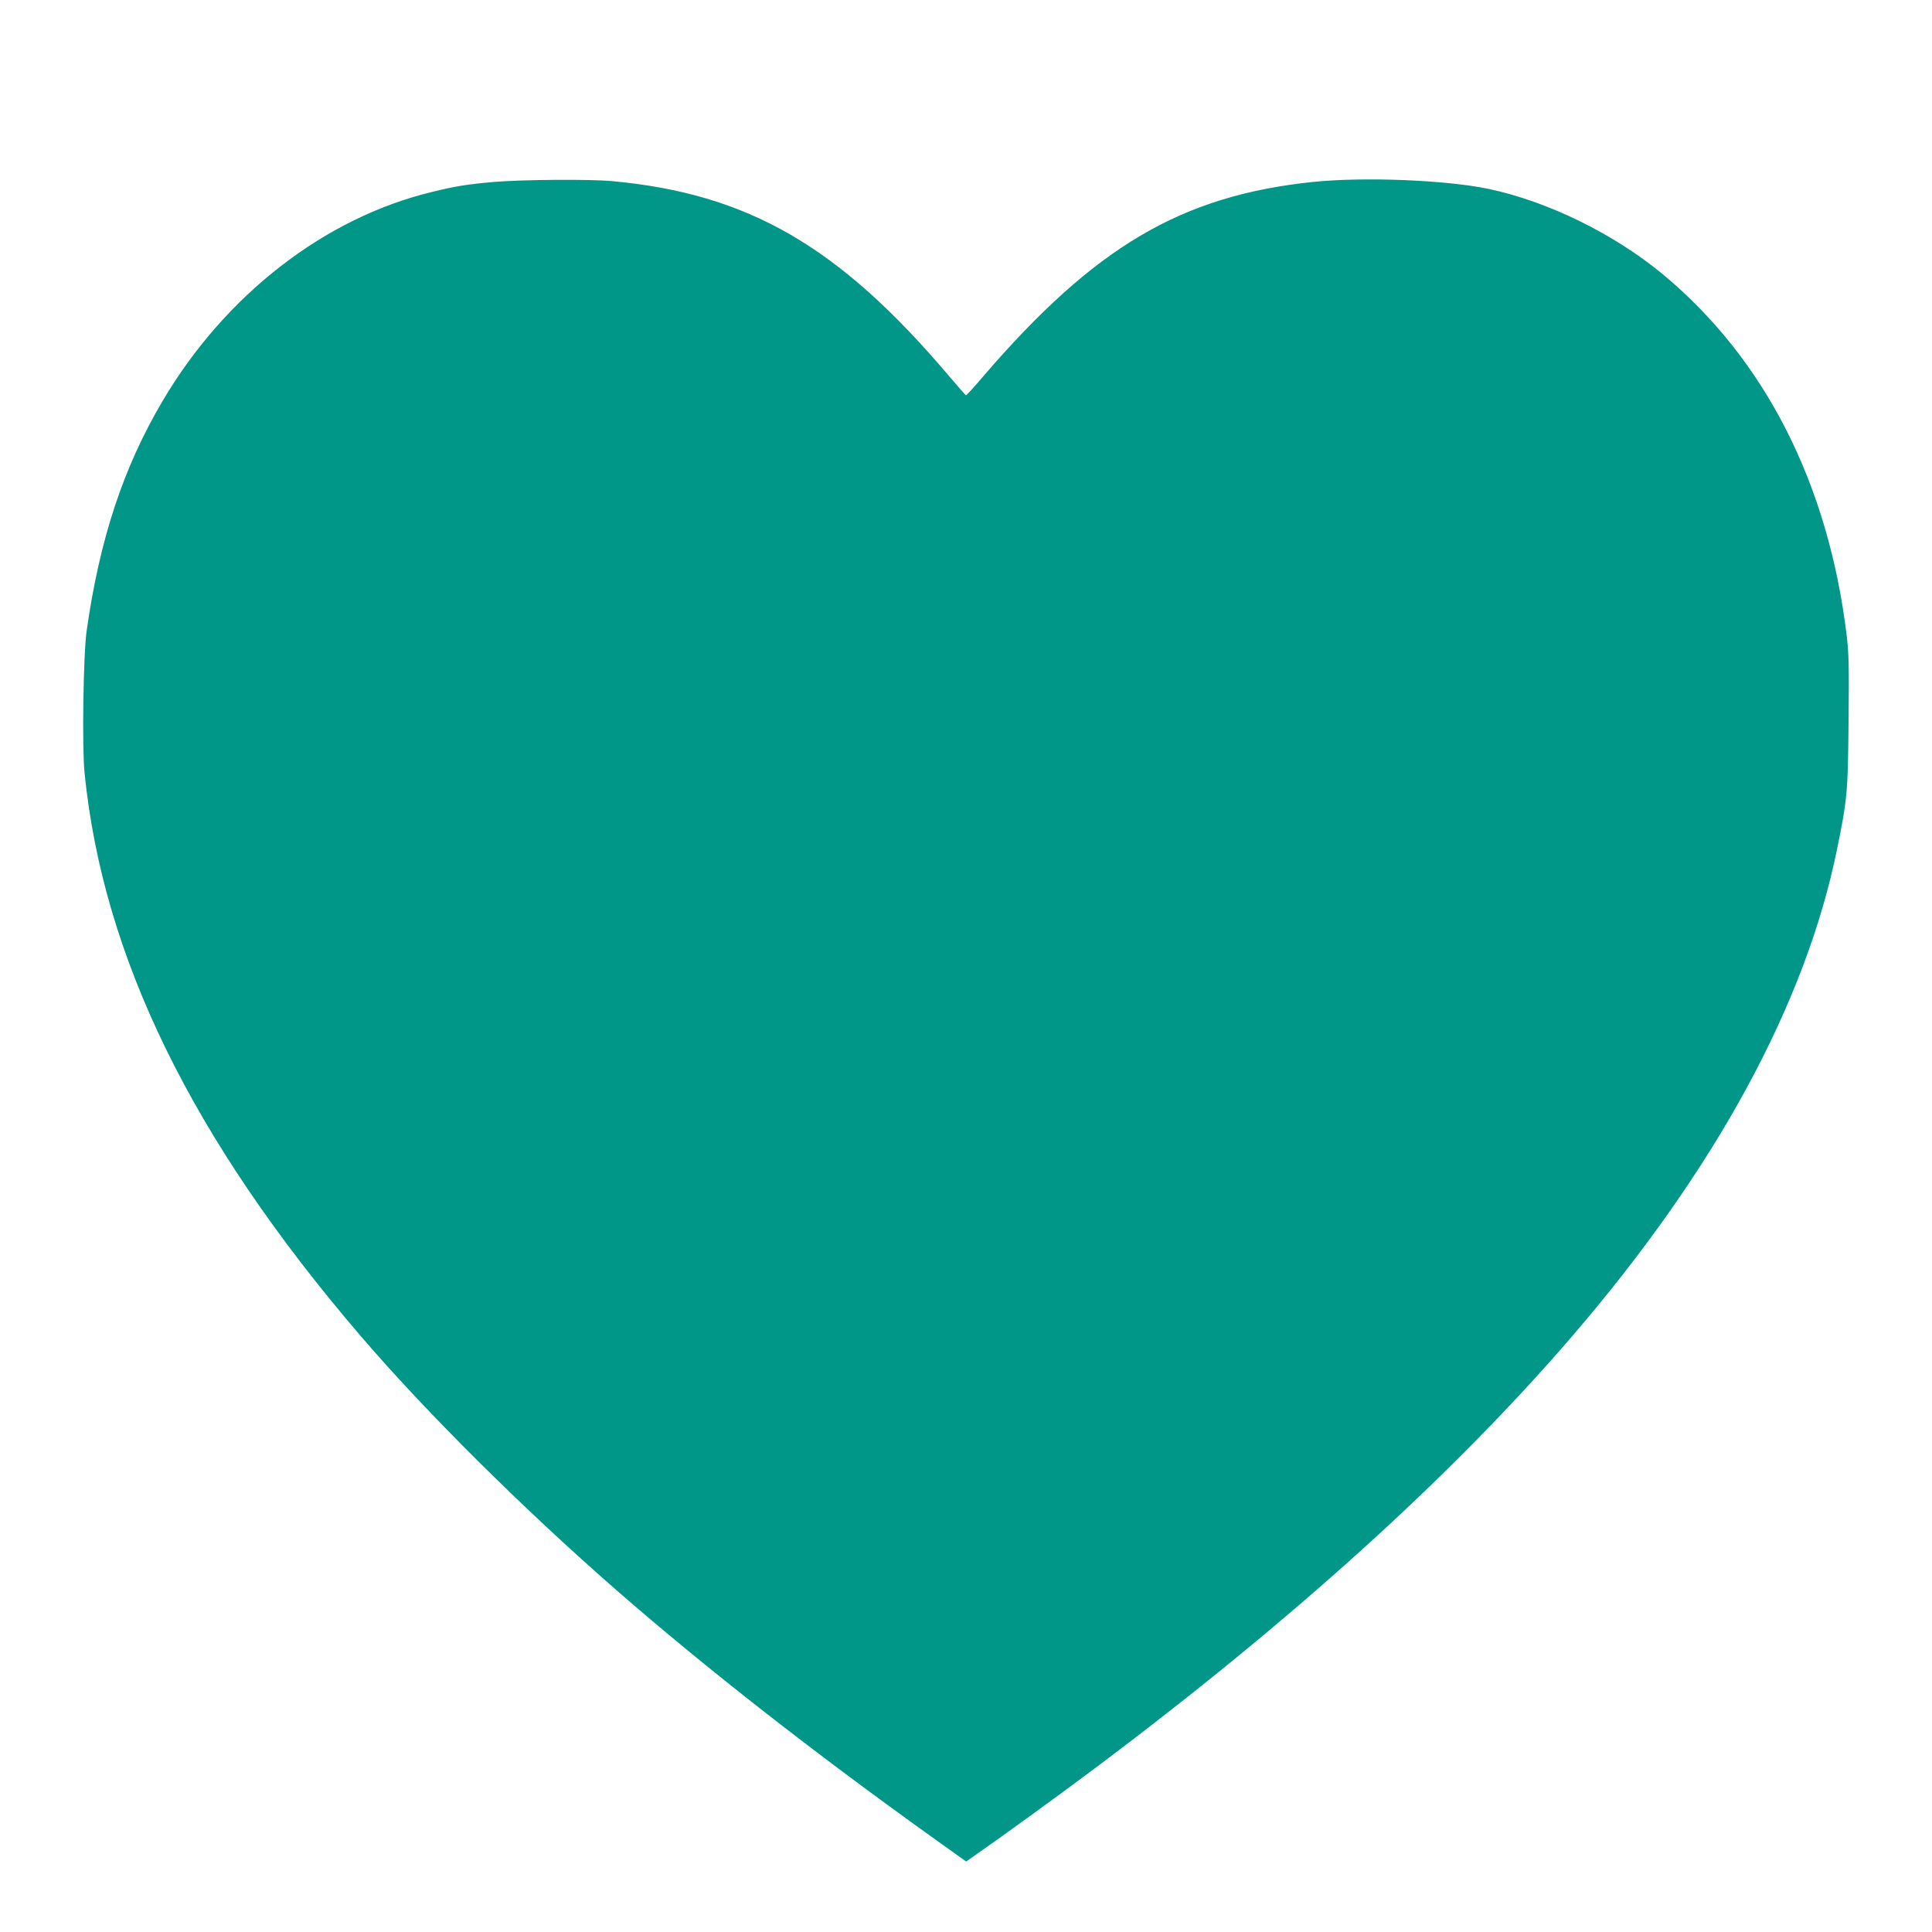 <?xml version="1.0" standalone="no"?>
<!DOCTYPE svg PUBLIC "-//W3C//DTD SVG 20010904//EN"
 "http://www.w3.org/TR/2001/REC-SVG-20010904/DTD/svg10.dtd">
<svg version="1.0" xmlns="http://www.w3.org/2000/svg"
 width="1280pt" height="1280pt" viewBox="0 0 1280 1280"
 preserveAspectRatio="xMidYMid meet">
<g transform="translate(0,1280) scale(0.1,-0.1)"
fill="#009688" stroke="none">
<path d="M3277 11595 c-182 -16 -258 -28 -416 -67 -711 -171 -1371 -684 -1784
-1385 -261 -442 -417 -916 -503 -1523 -22 -152 -31 -772 -14 -938 121 -1220
713 -2430 1825 -3728 435 -508 1078 -1147 1700 -1690 589 -514 1310 -1077
2088 -1634 l228 -163 77 54 c160 111 517 370 767 557 1313 983 2373 1942 3170
2868 949 1104 1545 2198 1755 3223 69 339 73 378 77 849 4 359 2 455 -12 570
-121 1004 -540 1830 -1215 2392 -325 270 -765 486 -1160 569 -284 59 -824 80
-1158 46 -877 -91 -1449 -429 -2191 -1292 -58 -68 -108 -123 -111 -122 -3 0
-53 58 -112 127 -729 861 -1331 1209 -2233 1292 -148 14 -596 10 -778 -5z"/>
</g>
</svg>
